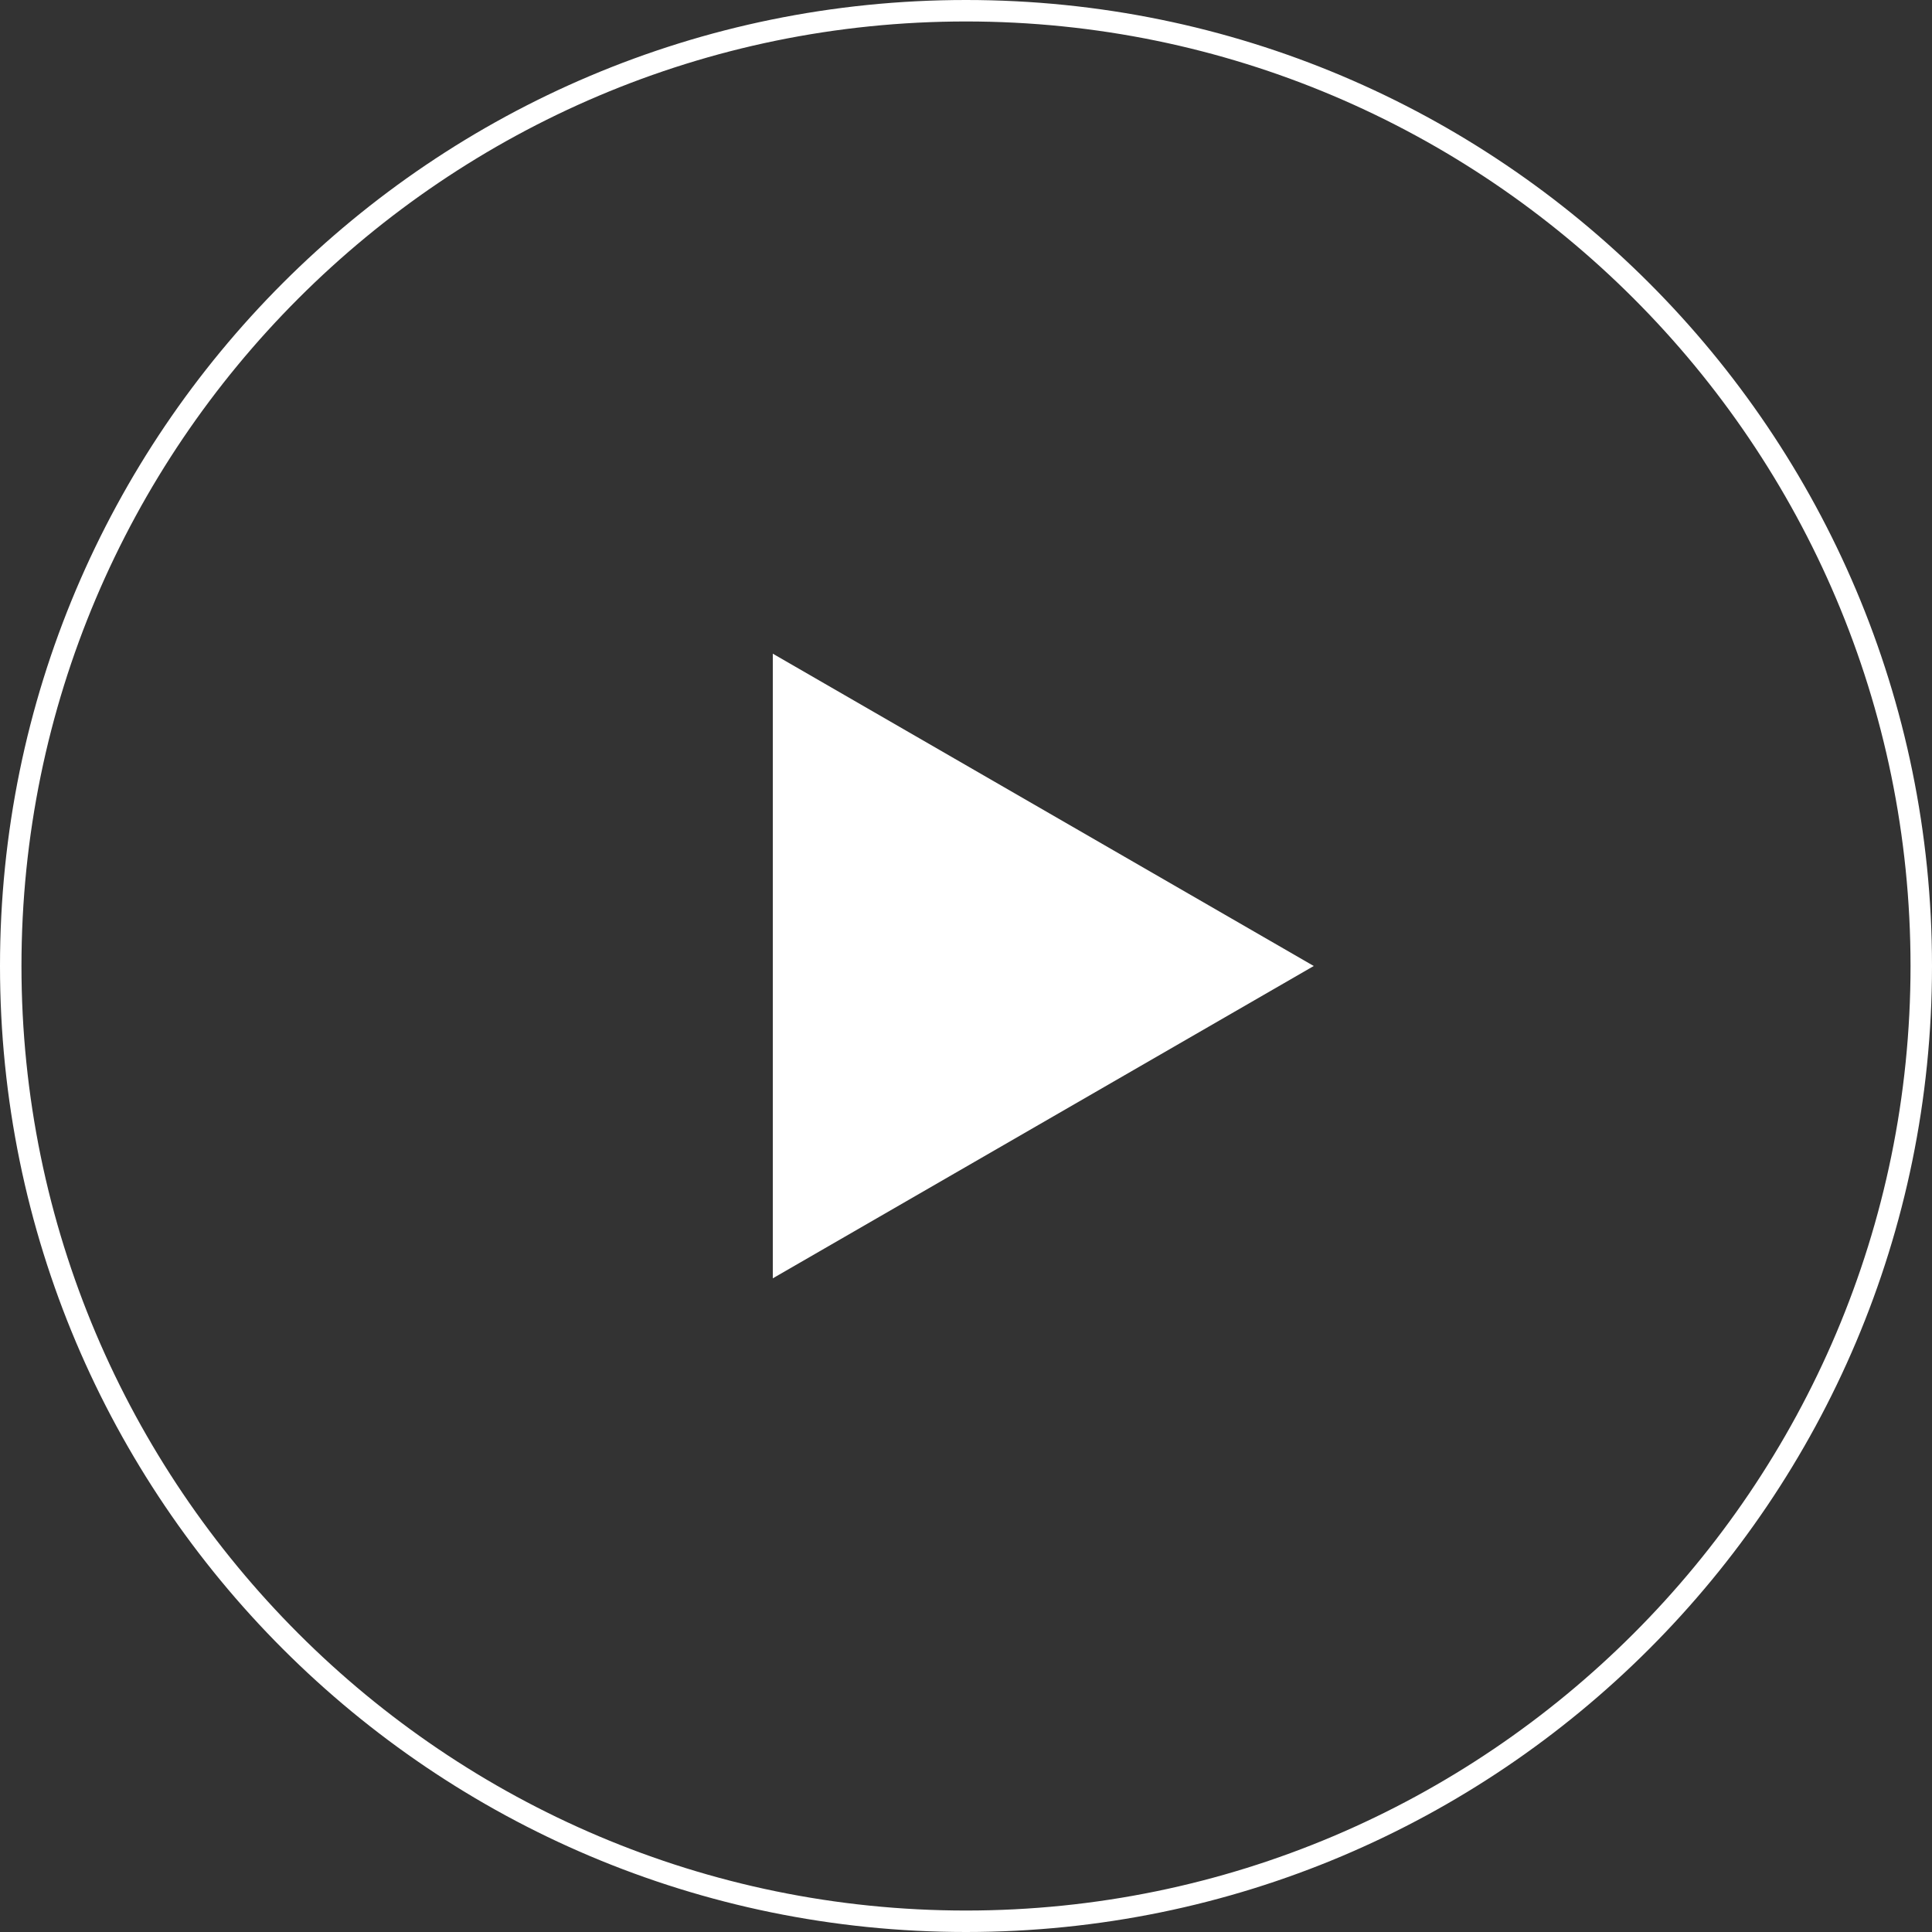 <?xml version="1.0" encoding="UTF-8"?>
<svg id="_レイヤー_2" data-name="レイヤー 2" xmlns="http://www.w3.org/2000/svg" viewBox="0 0 90 90">
  <rect x="0" y="0" width="90" height="90" fill="#333333" stroke="none"/>
  <defs>
    <style>
      .cls-1 {
        fill: #fff;
        stroke-width: 0px;
      }
    </style>
  </defs>
  <g id="_レイヤー_1-2" data-name="レイヤー 1">
    <g>
      <path class="cls-1" d="M45,1c24.262,0,44,19.738,44,44s-19.738,44-44,44S1,69.262,1,45,20.738,1,45,1M45,0C20.147,0,0,20.147,0,45s20.147,45,45,45,45-20.147,45-45S69.853,0,45,0h0Z"/>
      <polygon class="cls-1" points="61.2 45 36 30.451 36 59.549 61.2 45"/>
    </g>
  </g>
</svg>